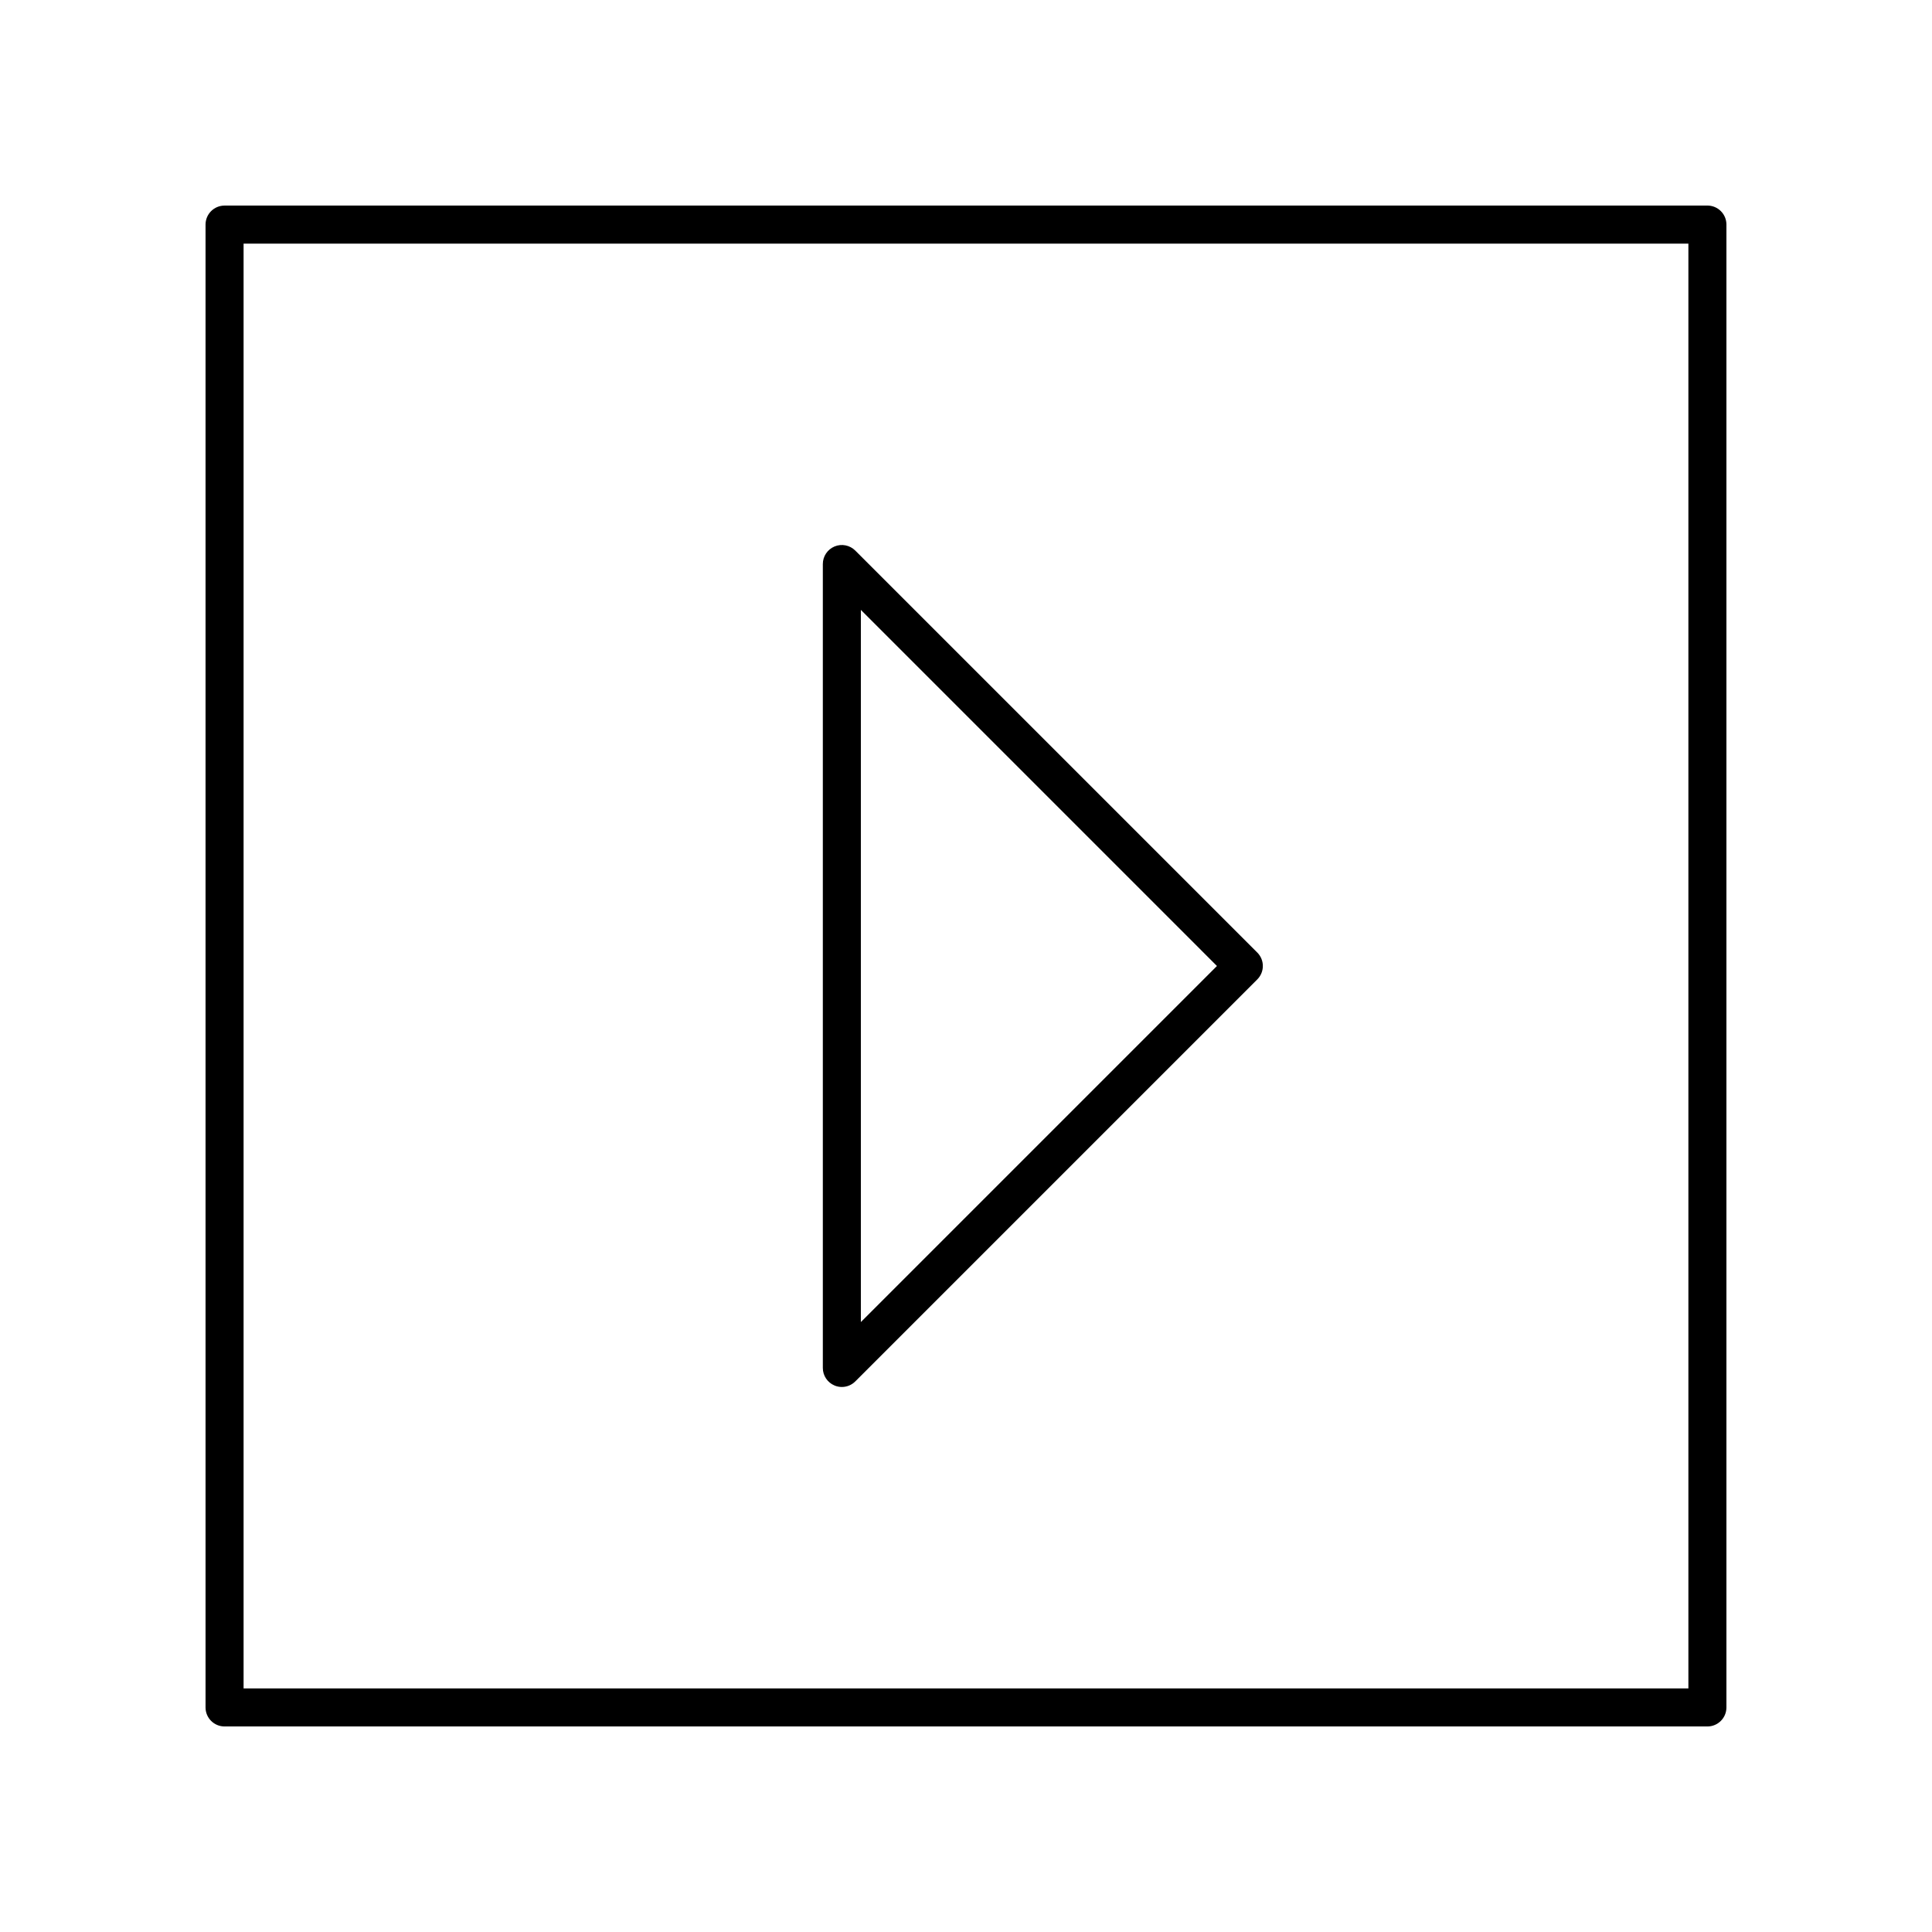 <?xml version="1.0" encoding="UTF-8"?>
<!-- The Best Svg Icon site in the world: iconSvg.co, Visit us! https://iconsvg.co -->
<svg fill="#000000" width="800px" height="800px" version="1.1" viewBox="144 144 512 512" xmlns="http://www.w3.org/2000/svg">
 <g>
  <path d="m596.48 198.48h-392.97c-2.781 0-5.039 2.254-5.039 5.039v392.97c0 2.781 2.254 5.039 5.039 5.039h392.97c2.781 0 5.039-2.254 5.039-5.039v-392.98c0-2.781-2.258-5.035-5.039-5.035zm-5.039 392.97h-382.89v-382.89h382.89z"/>
  <path d="m365.17 511.18c0.625 0.258 1.277 0.383 1.93 0.383 1.312 0 2.598-0.512 3.562-1.477l106.53-106.53c1.969-1.969 1.969-5.156 0-7.125l-106.53-106.52c-1.445-1.445-3.609-1.875-5.492-1.094s-3.109 2.617-3.109 4.656v213.05c0 2.035 1.227 3.875 3.109 4.652zm6.969-205.55 94.363 94.367-94.363 94.363z"/>
 </g>
</svg>